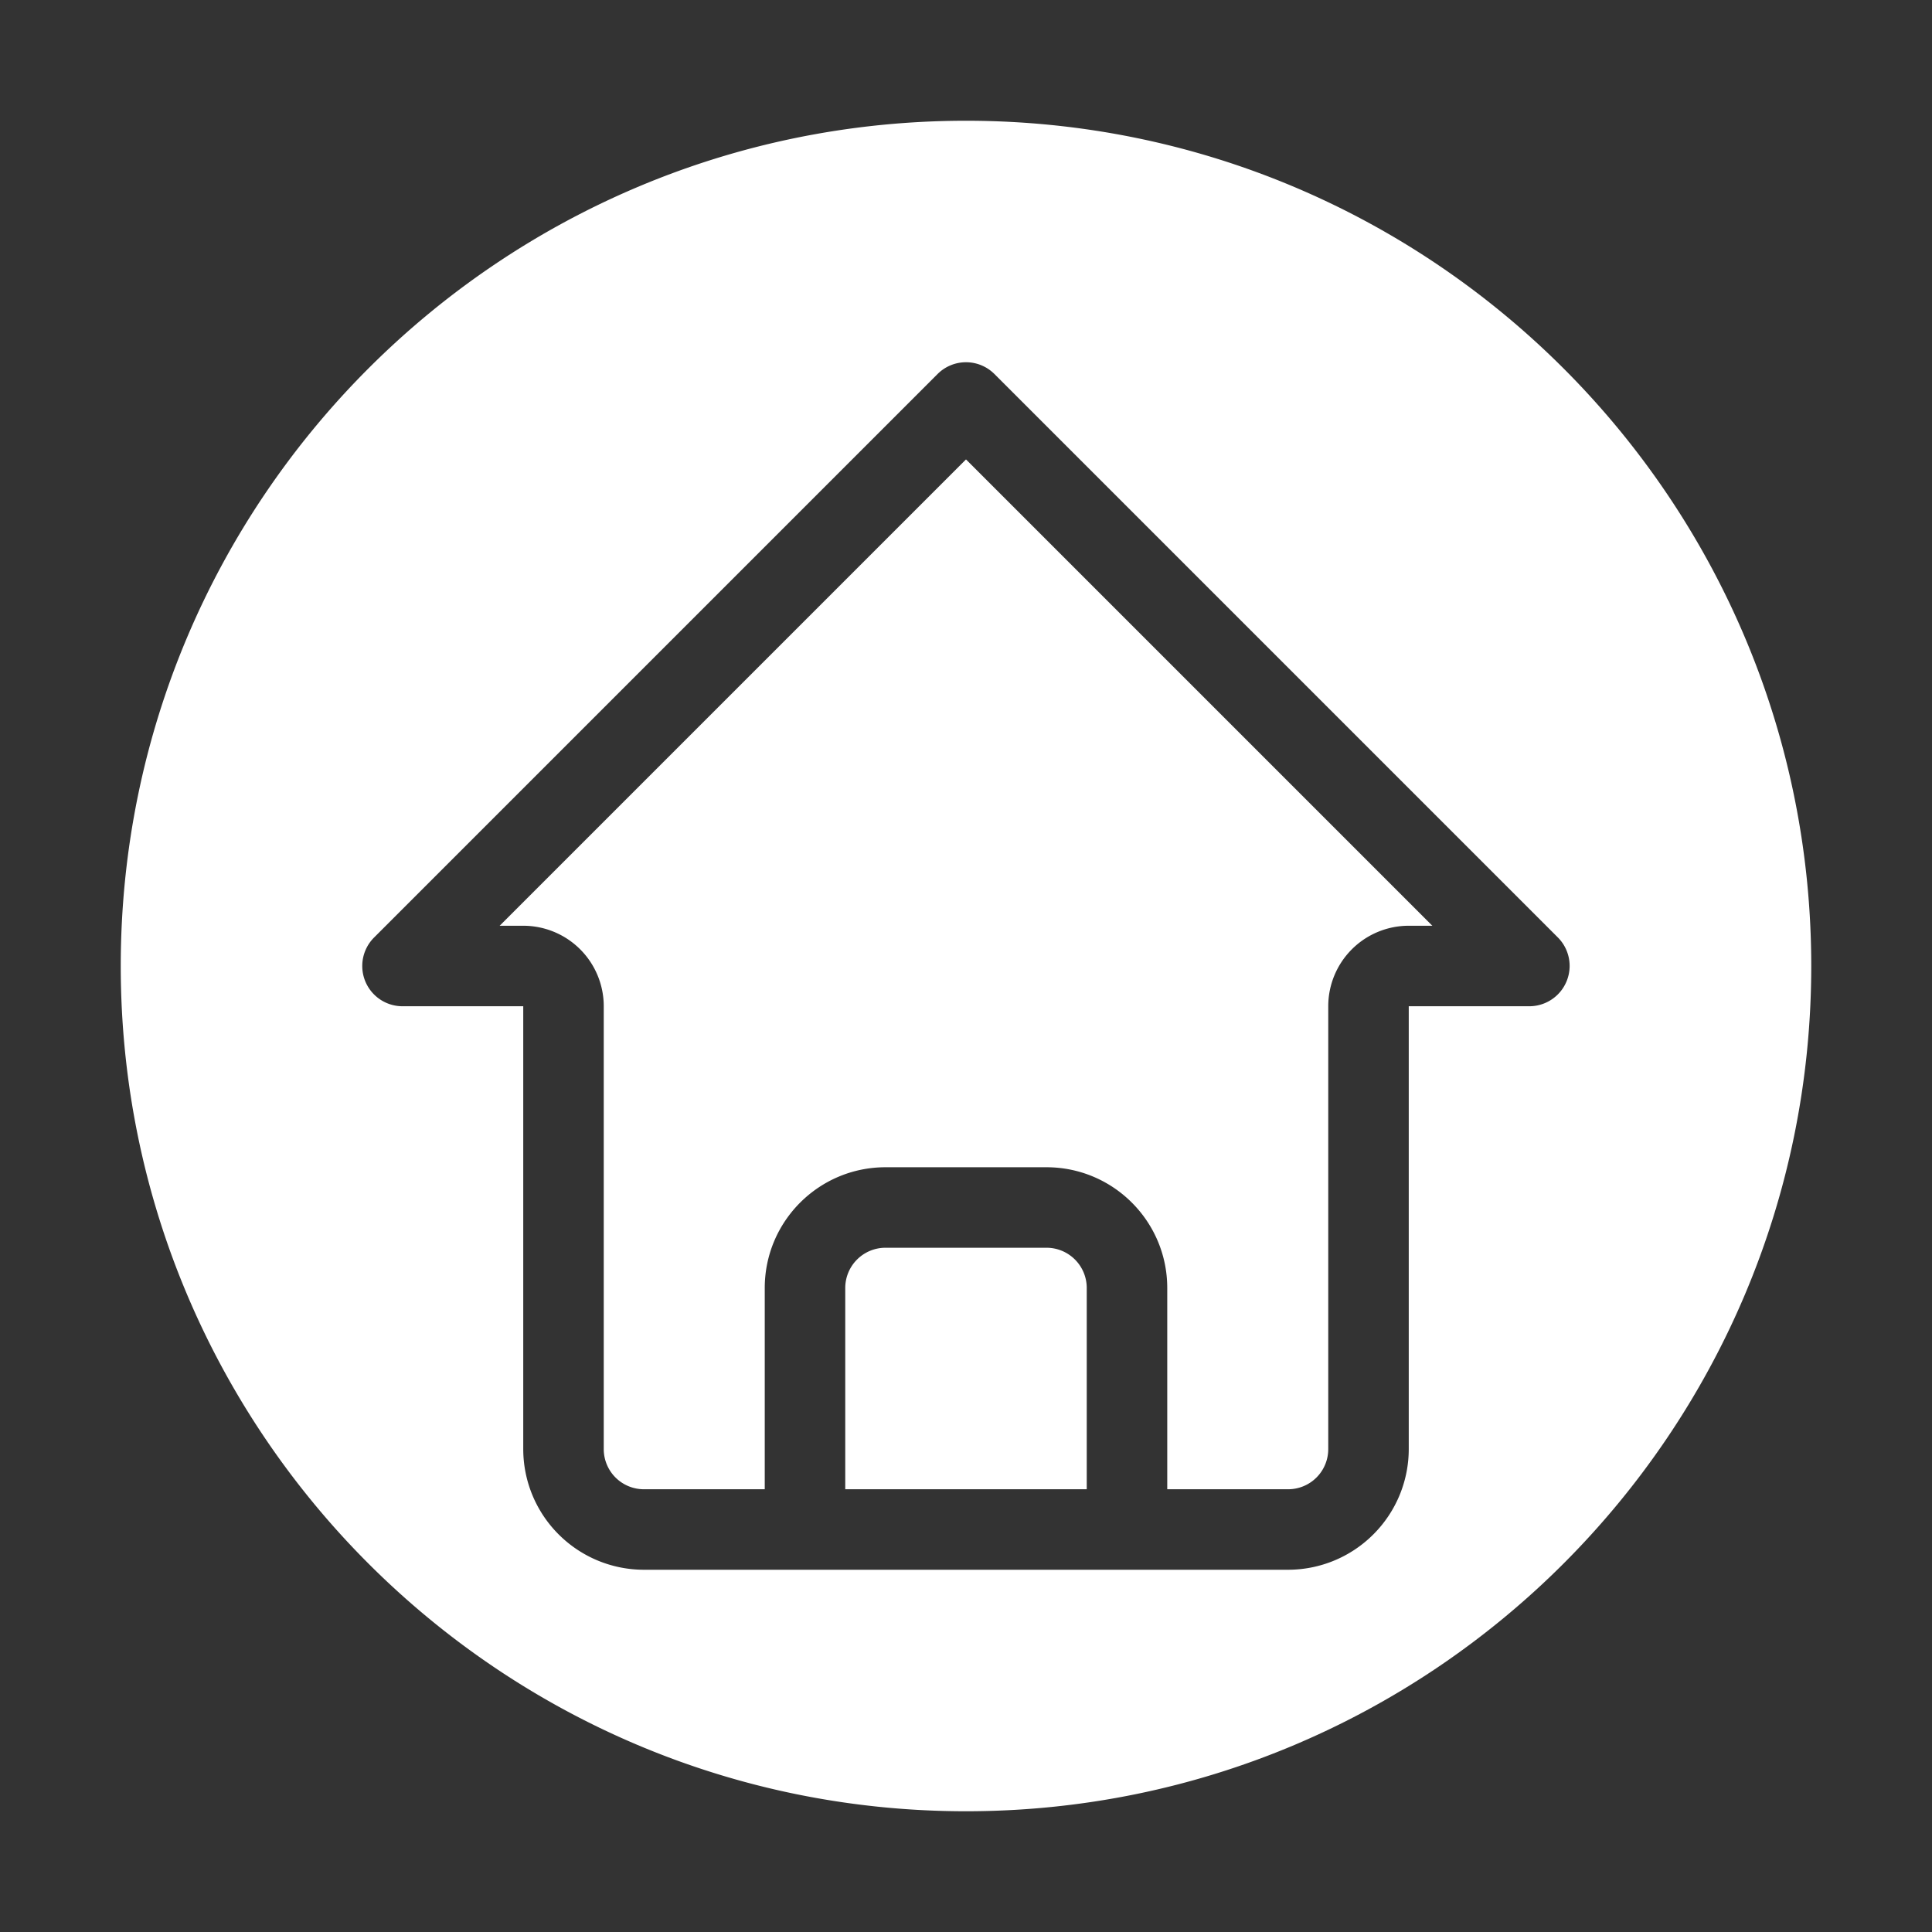 <svg xmlns="http://www.w3.org/2000/svg" version="1.1" xmlns:xlink="http://www.w3.org/1999/xlink" width="512" height="512" x="0" y="0" viewBox="0 0 48 48" style="enable-background:new 0 0 512 512" xml:space="preserve" fill-rule="evenodd"><rect x="0" y="0" width="48" height="48" fill="#333333" stroke="none"/><g><path d="M24 3C12.41 3 3 12.41 3 24s9.41 21 21 21 21-9.41 21-21S35.59 3 24 3zm-8 36h16c.796 0 1.559-.316 2.121-.879A2.996 2.996 0 0 0 35 36V25h3a1.002 1.002 0 0 0 .707-1.707l-14-14a.999.999 0 0 0-1.414 0l-14 14A1 1 0 0 0 10 25h3v11c0 .796.316 1.559.879 2.121A2.996 2.996 0 0 0 16 39zm13-2h3a.997.997 0 0 0 1-1V25a2 2 0 0 1 2-2h.586L24 11.414 12.414 23H13a2 2 0 0 1 2 2v11a.997.997 0 0 0 1 1h3v-5c0-1.656 1.344-3 3-3h4c1.656 0 3 1.344 3 3zm-2 0v-5a1 1 0 0 0-1-1h-4a1 1 0 0 0-1 1v5z" fill="#ffffff" opacity="1" data-original="#000000"></path></g></svg>